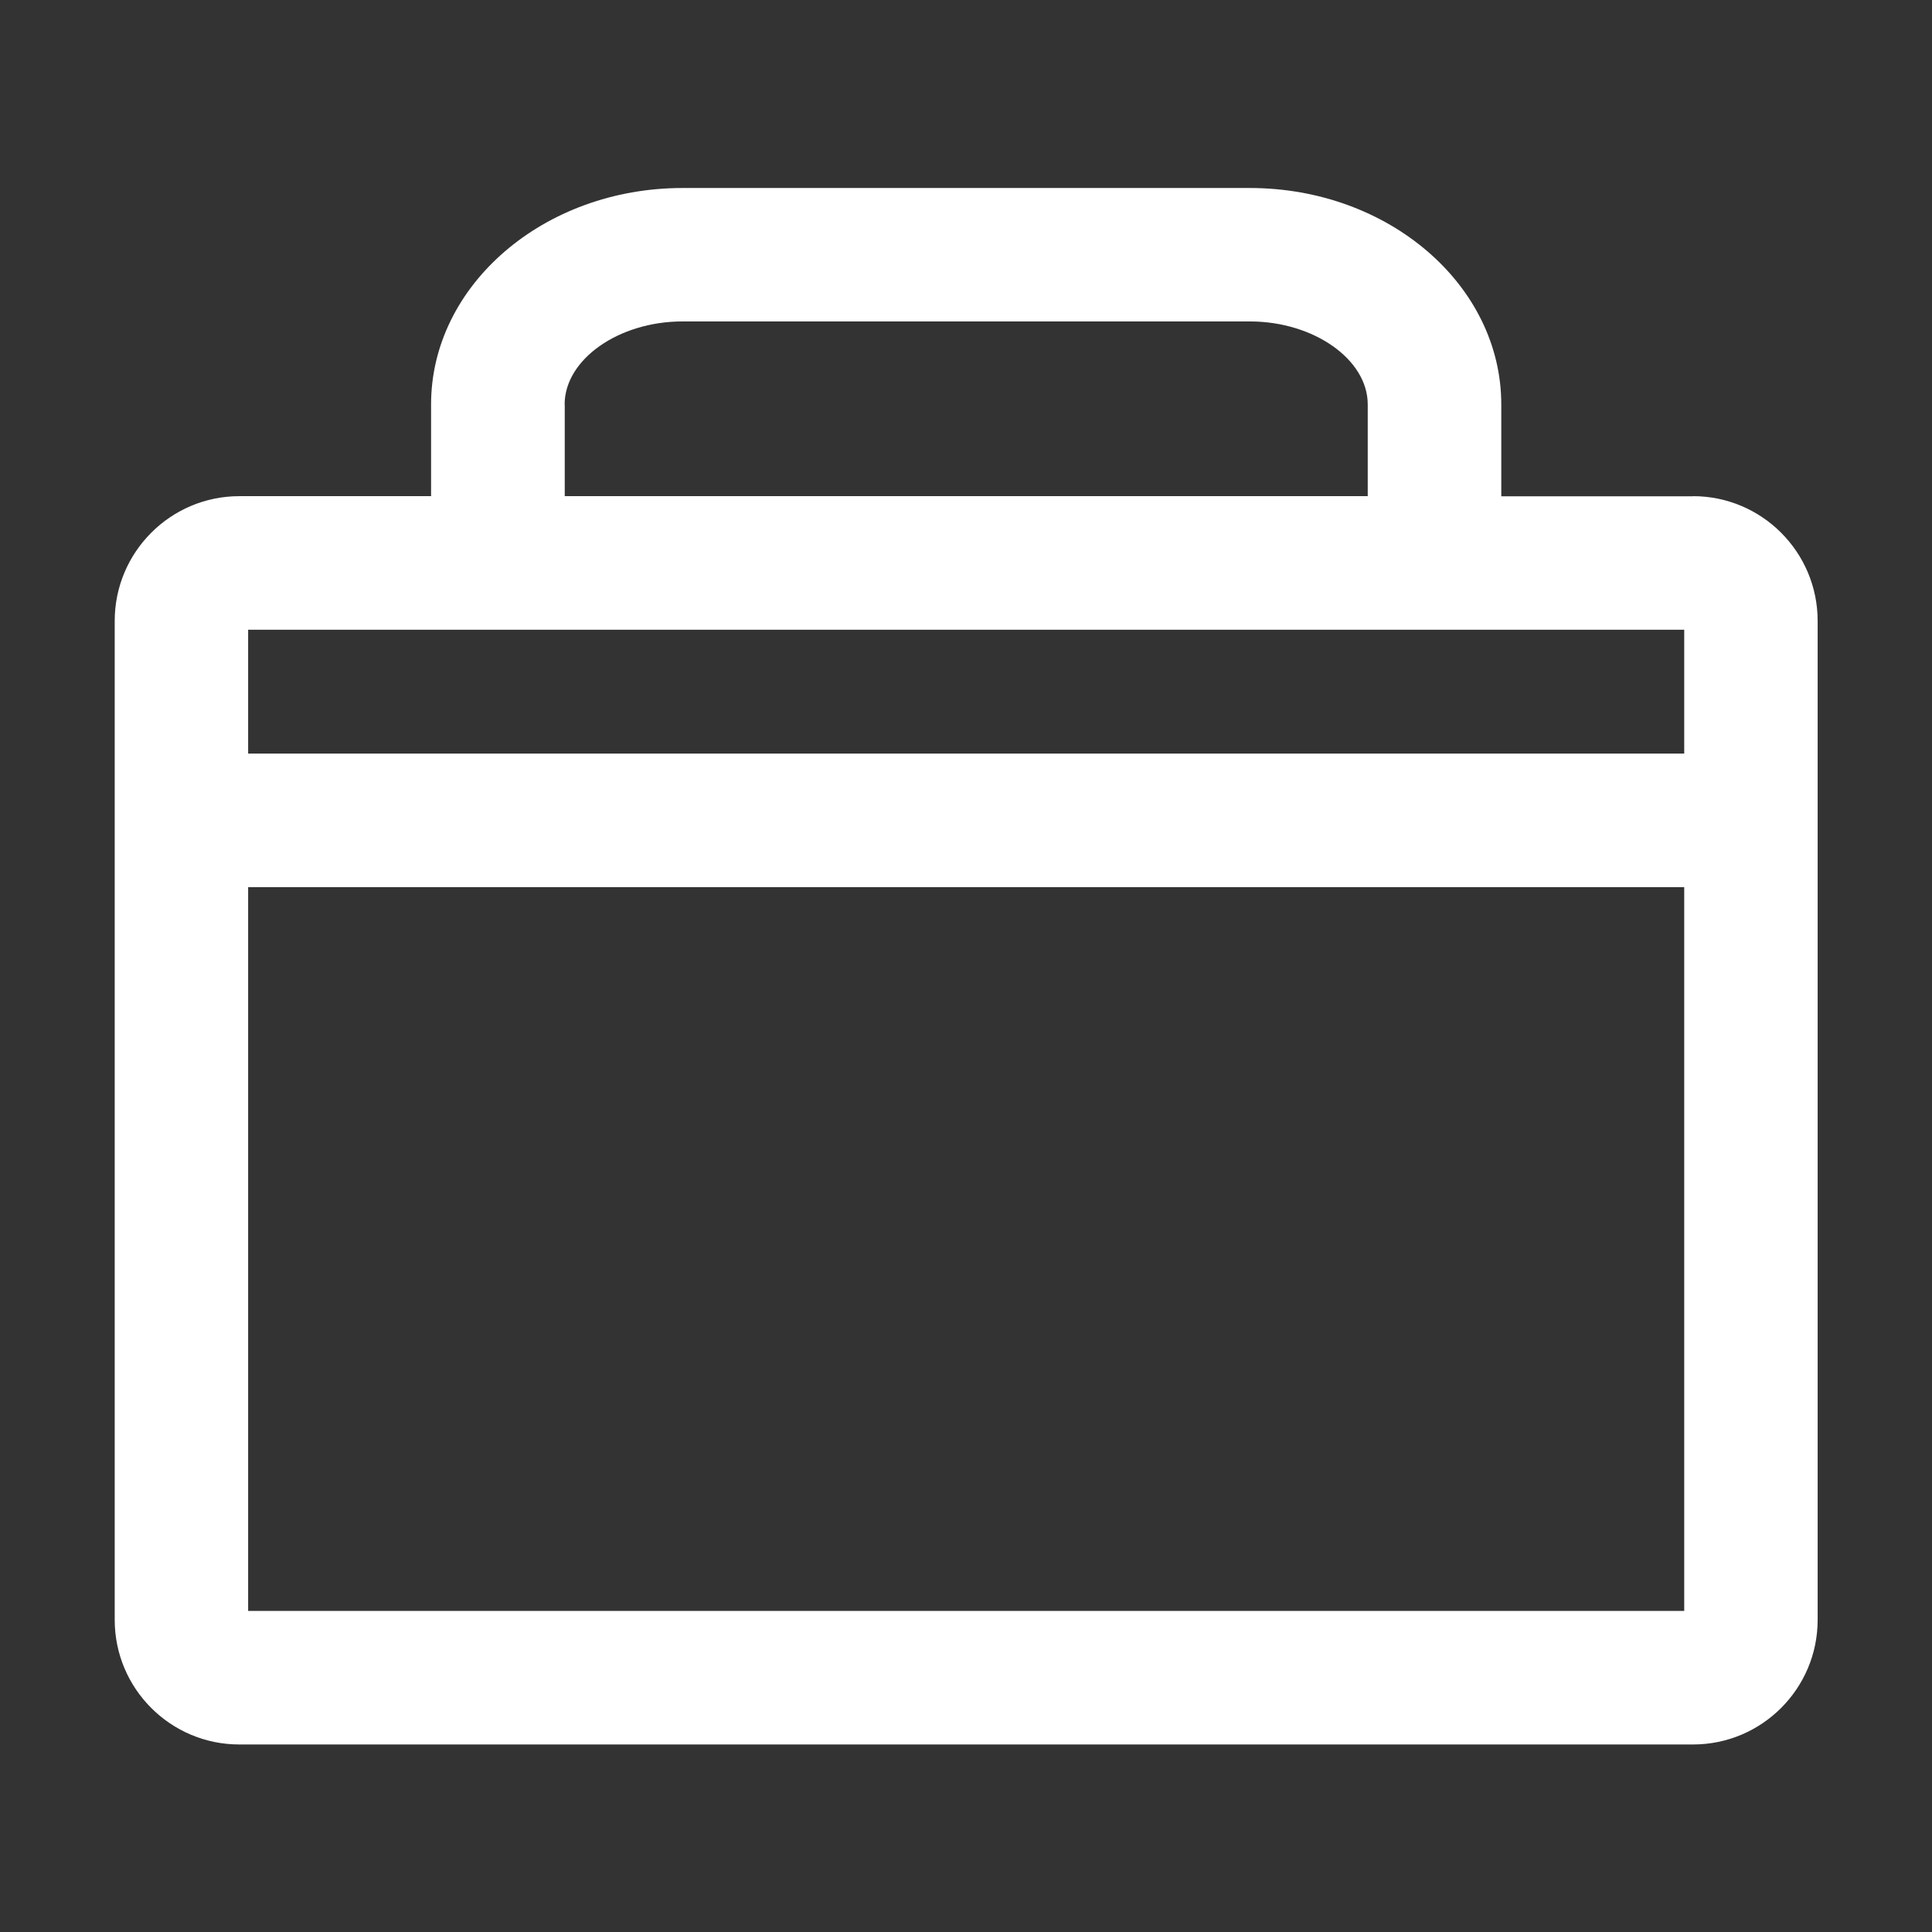 <?xml version="1.0" standalone="no"?><!DOCTYPE svg PUBLIC "-//W3C//DTD SVG 1.1//EN" "http://www.w3.org/Graphics/SVG/1.1/DTD/svg11.dtd"><svg t="1624526086517" class="icon" viewBox="0 0 1024 1024" version="1.1" xmlns="http://www.w3.org/2000/svg" p-id="6373" xmlns:xlink="http://www.w3.org/1999/xlink" width="200" height="200" fill="white"><rect x="0" y="0" width="1024" height="1024" fill="#333333" stroke="none"/><defs><style type="text/css"></style></defs><path d="M897.28 263.04h-101.568v-48.64c0-63.36-59.776-114.752-133.248-114.752H361.728c-73.472 0-133.248 51.456-133.248 114.688v48.64H126.848c-36.48 0-66.048 29.696-66.048 66.112v529.472c0 36.48 29.632 66.048 66.048 66.048h770.496c36.48 0 66.048-29.632 66.048-66.048V329.088c0-36.48-29.632-66.112-66.048-66.112z m-598.016-48.64c0-23.872 28.608-44.032 62.464-44.032h300.736c33.856 0 62.464 20.16 62.464 43.968v48.64h-425.6v-48.64z m593.408 119.36v65.664H131.52V333.76h761.152zM131.52 853.824V470.208h761.152v383.616H131.52z" p-id="6374"></path></svg>